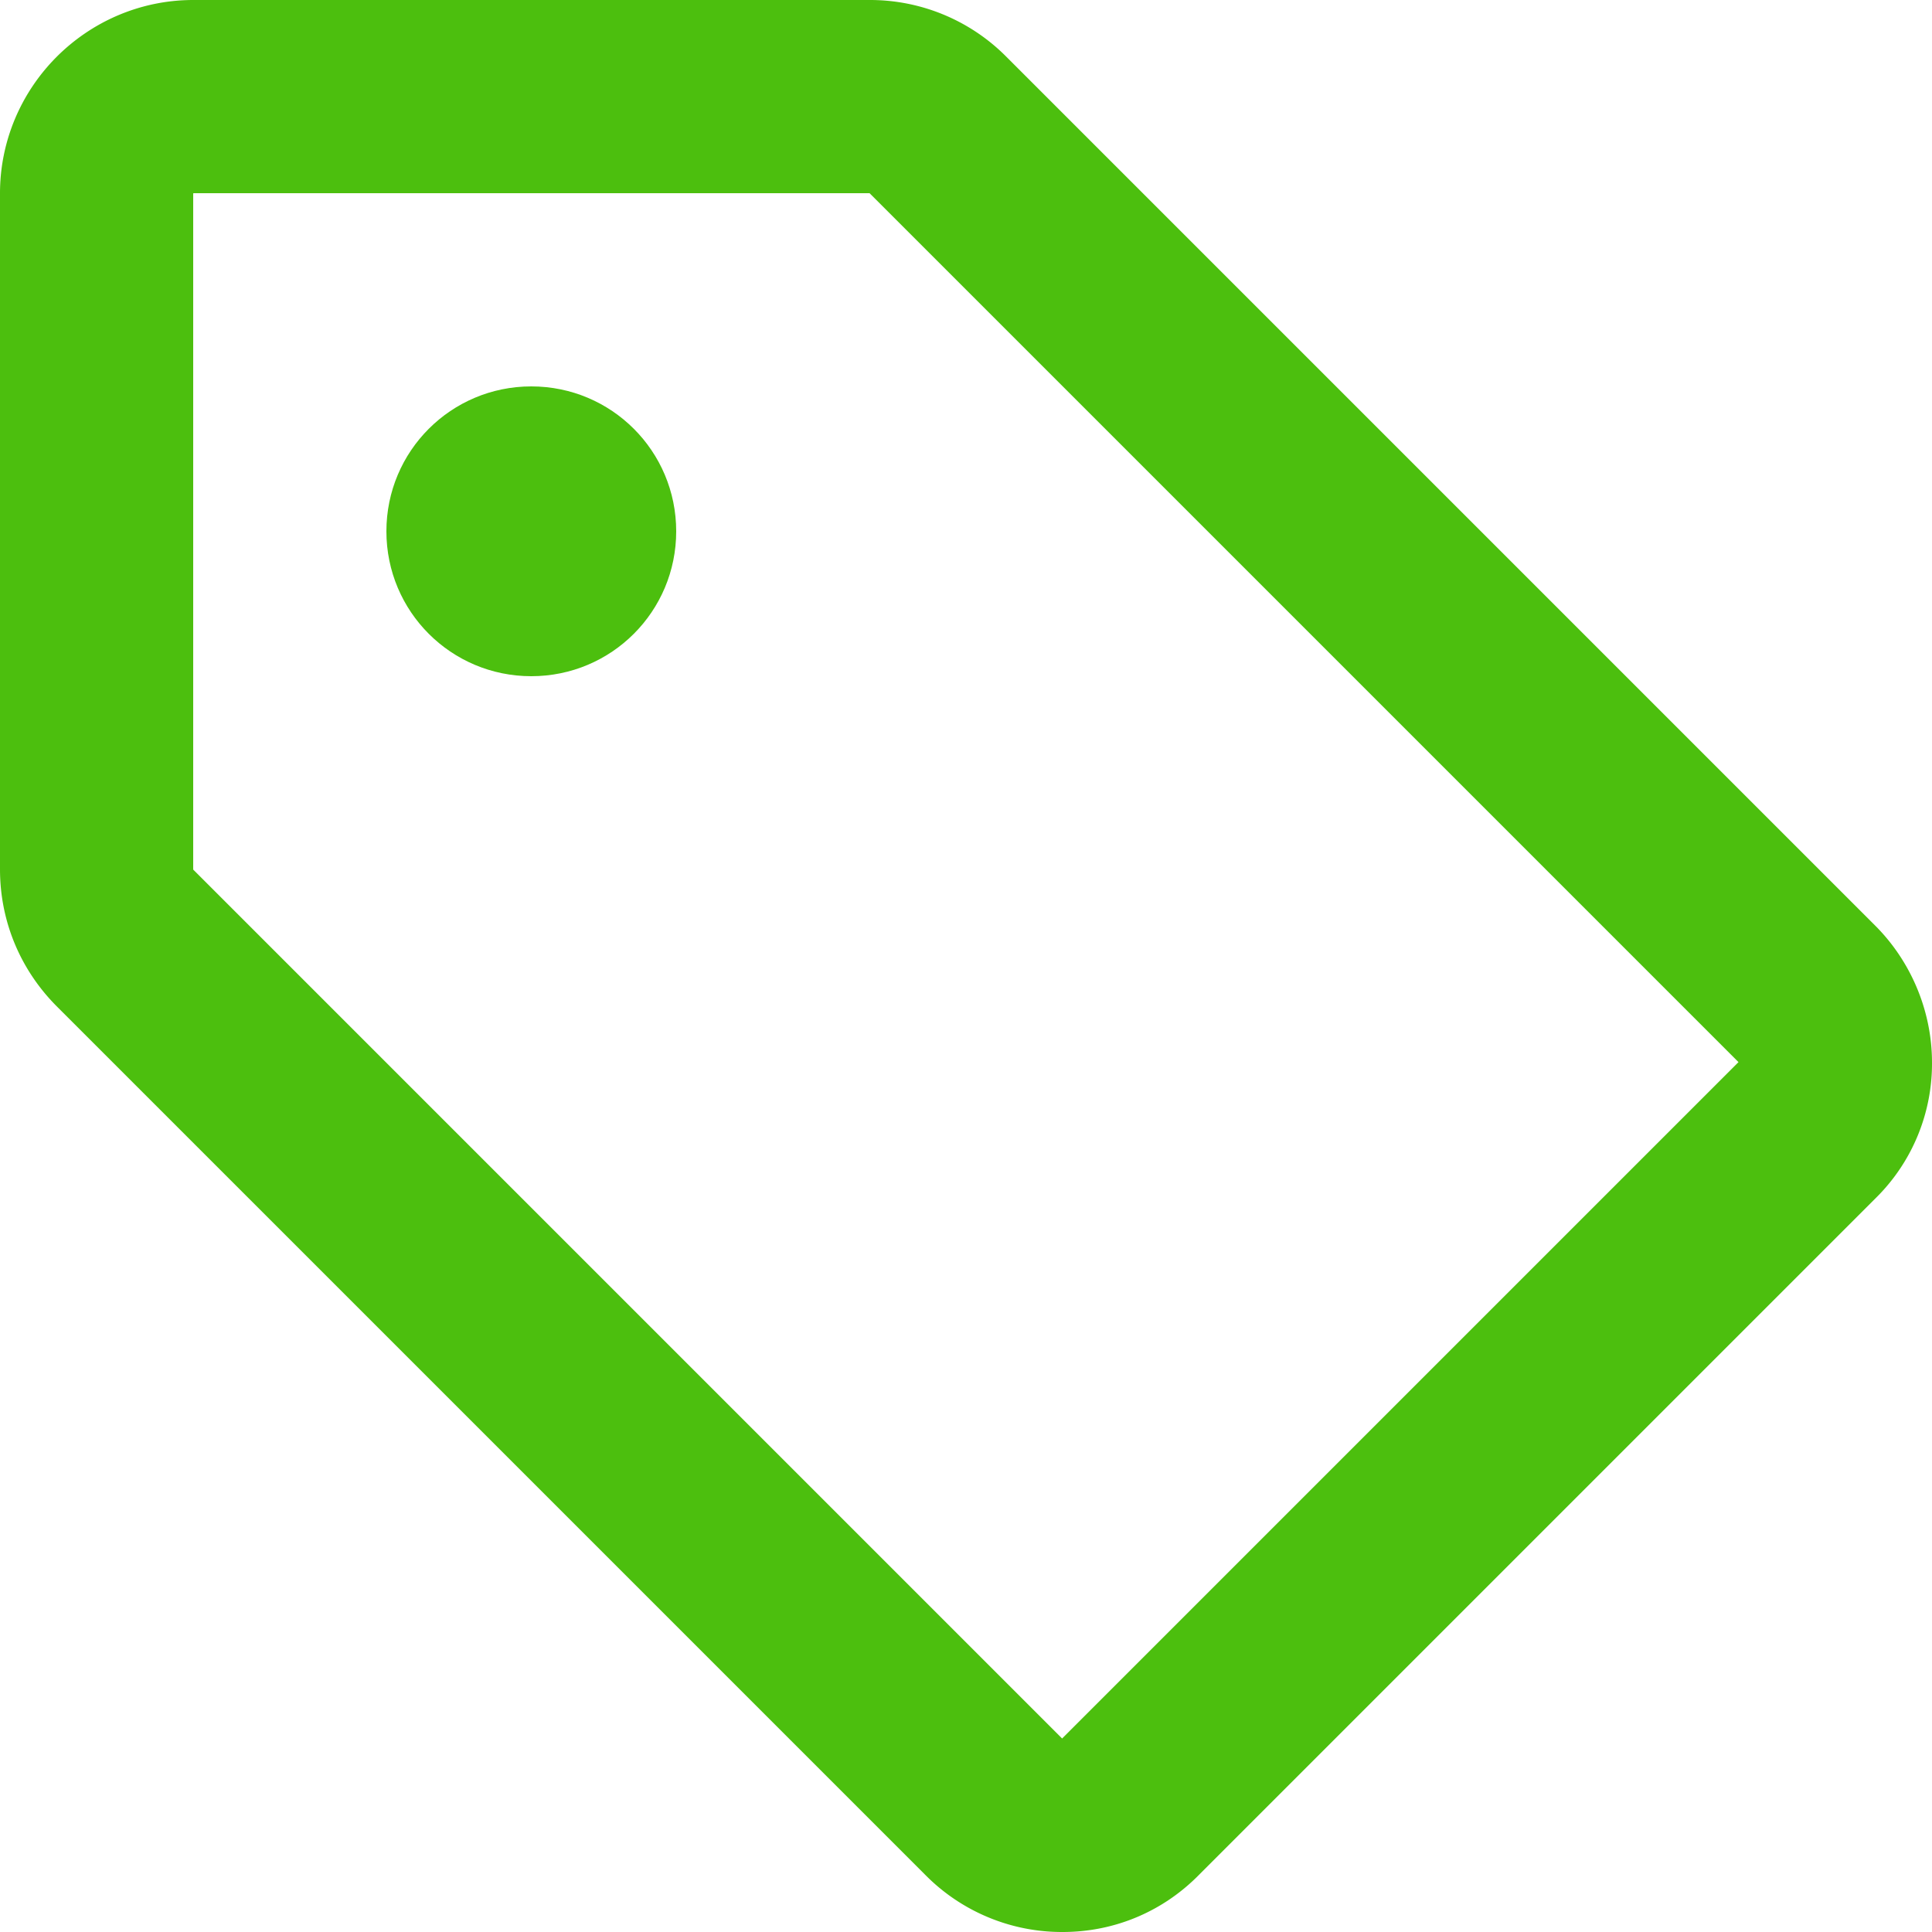 <svg xmlns="http://www.w3.org/2000/svg" width="20" height="20" viewBox="0 0 20 20">
    <g fill="none" fill-rule="evenodd">
        <path d="M-2-2h24v24H-2z"/>
        <path stroke="#4CBF0E" stroke-width="2" d="M18.703 10.287l-9-9A.987.987 0 0 0 9 1H2c-.548 0-1 .452-1 1v7c0 .272.105.521.297.713l9 9A.987.987 0 0 0 11 19c.27 0 .515-.104.703-.297l7.01-7.01A.955.955 0 0 0 19 11c0-.266-.11-.527-.297-.713z"/>
        <path fill="#4CBF0E" d="M5.5 7C4.67 7 4 6.33 4 5.5S4.67 4 5.5 4 7 4.67 7 5.5 6.33 7 5.5 7z"/>
    </g>
</svg>
